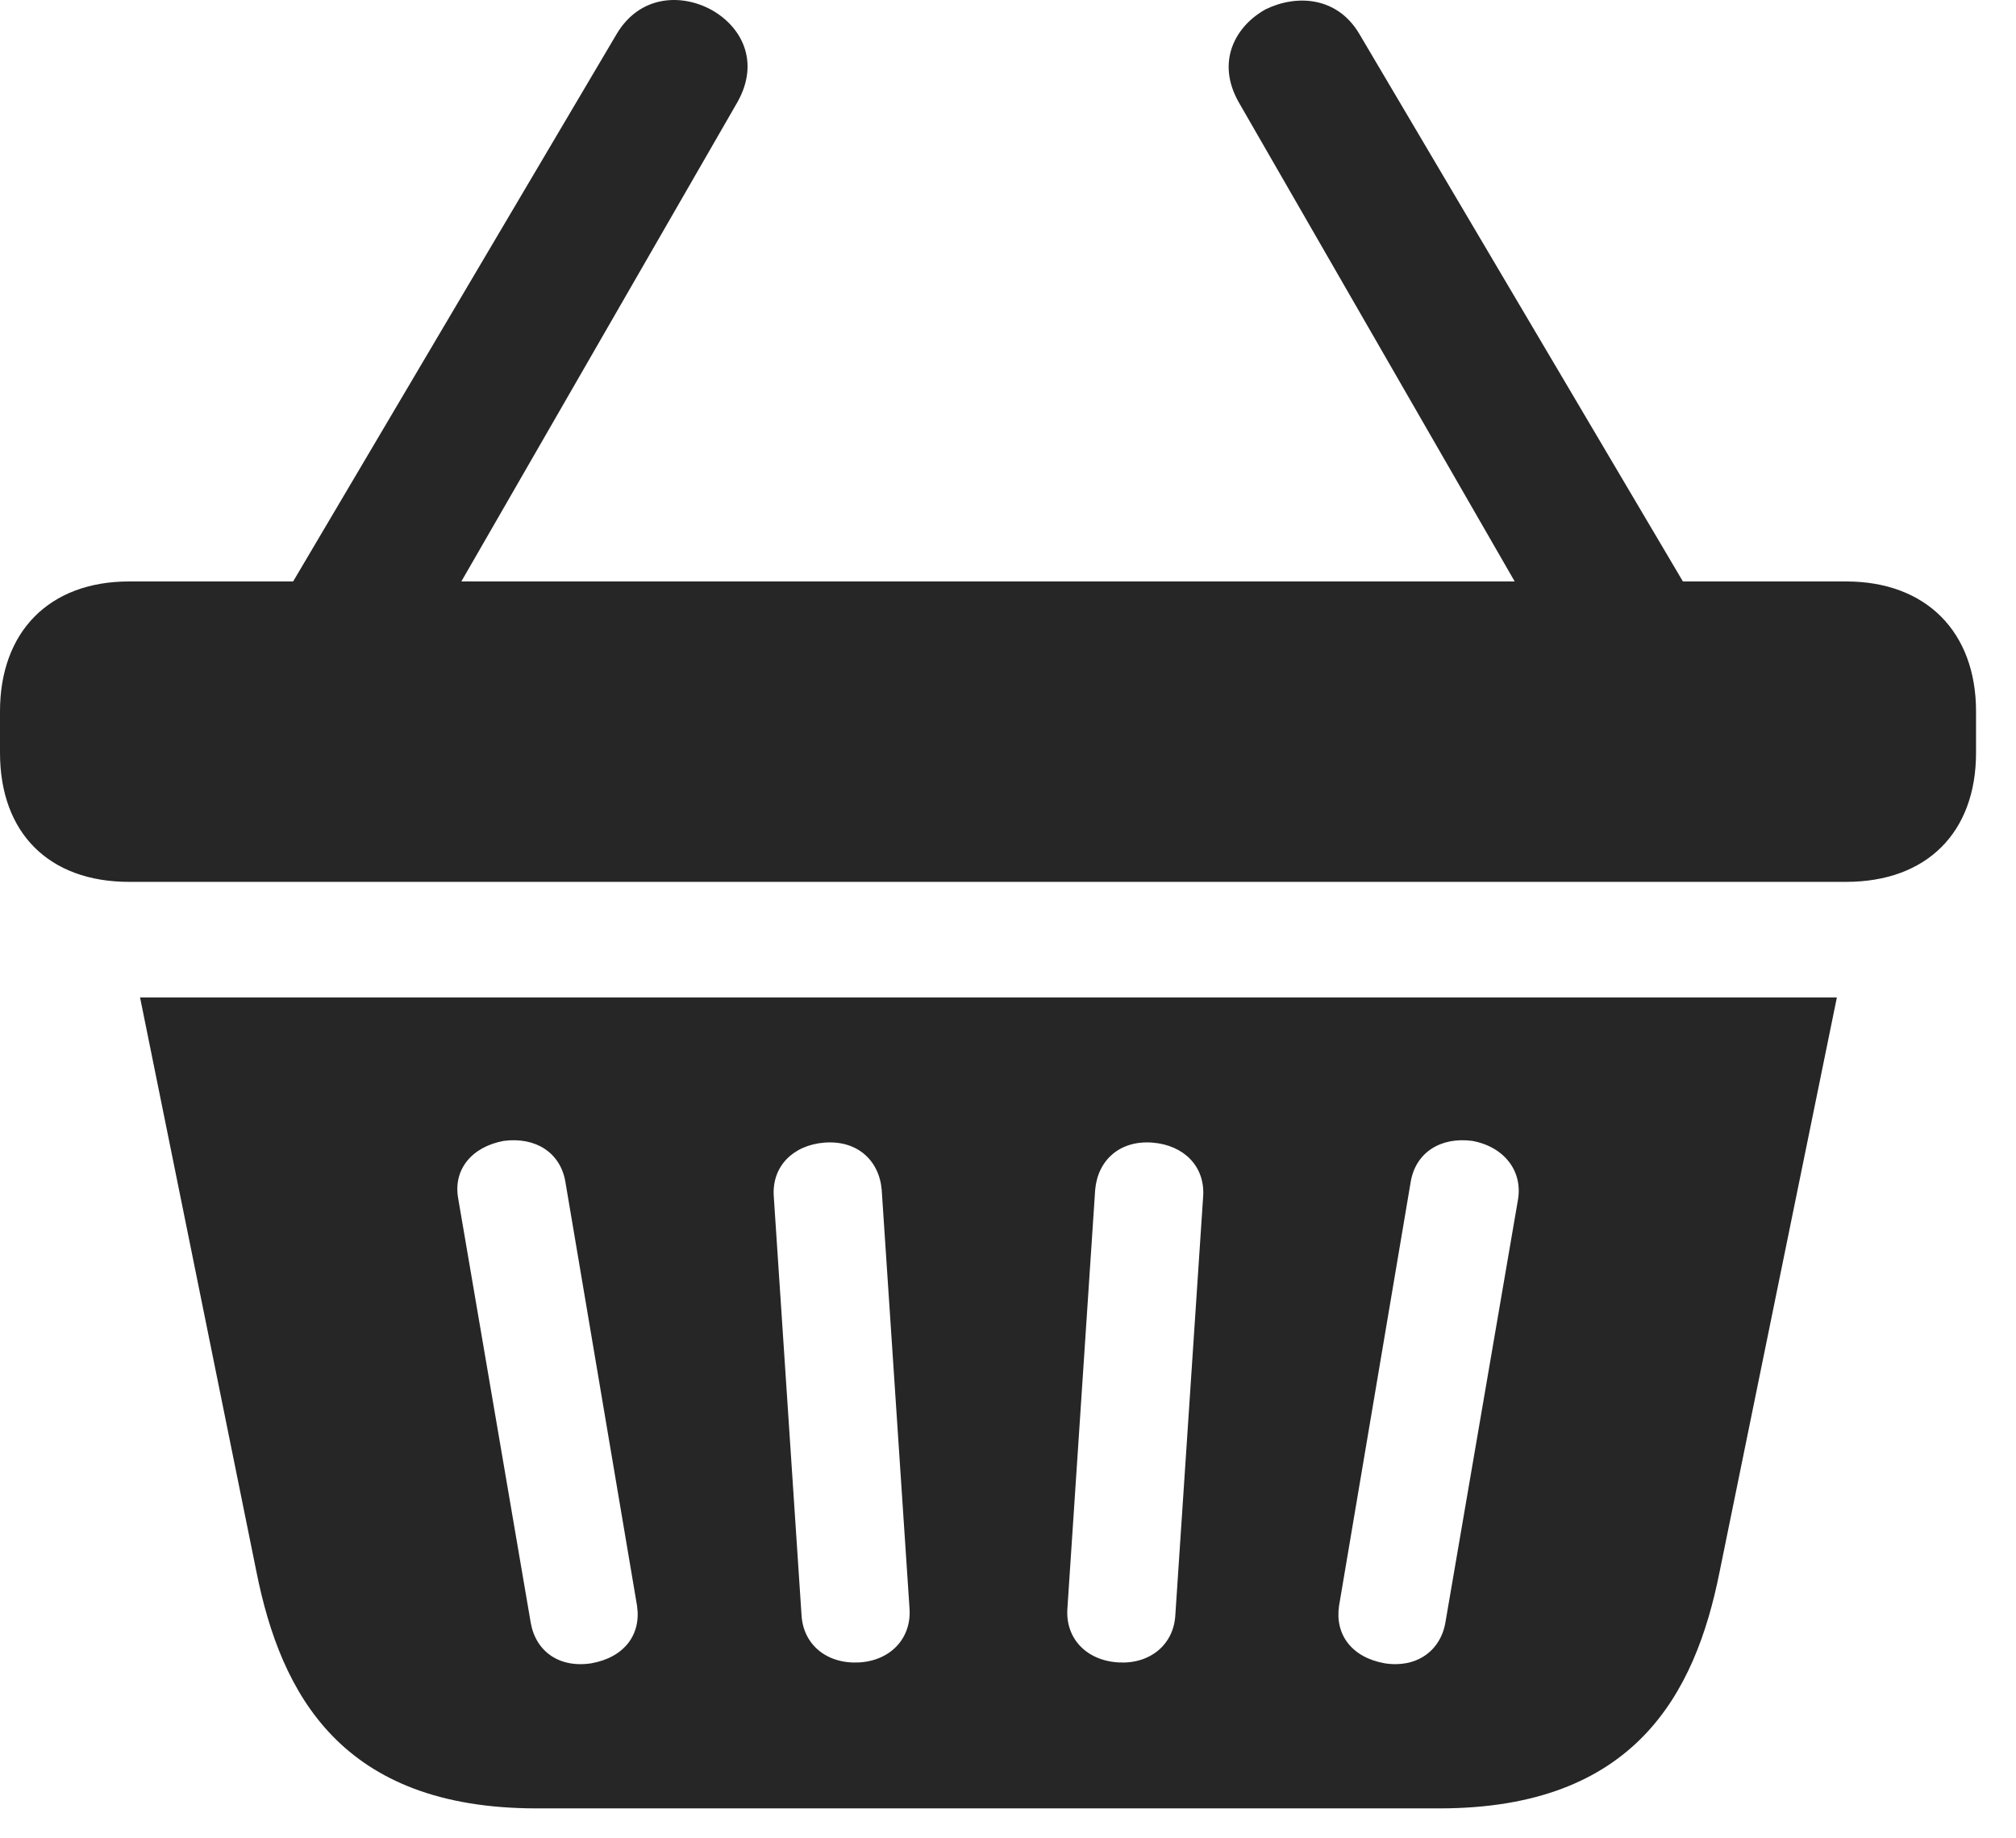 <svg xmlns="http://www.w3.org/2000/svg" width="34" height="31" viewBox="0 0 34 31" fill="none"><path d="M0 12.694C0 14.046 0.825 14.871 2.177 14.871H31.135C32.487 14.871 33.326 14.046 33.326 12.694V11.996C33.326 10.659 32.487 9.805 31.135 9.805H2.177C0.825 9.805 0 10.659 0 11.996V12.694ZM9.05 30.495H24.276C27.563 30.495 28.588 28.574 29 26.511L30.979 16.82H2.362L4.326 26.511C4.739 28.574 5.763 30.495 9.05 30.495ZM9.975 28.048C9.434 28.133 9.036 27.849 8.951 27.365L7.727 20.207C7.641 19.723 7.955 19.339 8.495 19.239C9.036 19.168 9.449 19.439 9.534 19.922L10.744 27.08C10.815 27.564 10.53 27.948 9.975 28.048ZM14.486 28.034C13.945 28.062 13.547 27.735 13.518 27.237L13.049 20.164C13.02 19.666 13.376 19.311 13.903 19.268C14.457 19.225 14.828 19.567 14.87 20.065L15.34 27.137C15.368 27.635 15.013 28.005 14.486 28.034ZM18.869 28.034C18.328 28.005 17.972 27.635 18.001 27.137L18.47 20.065C18.513 19.567 18.883 19.225 19.438 19.268C19.965 19.311 20.32 19.666 20.292 20.164L19.822 27.237C19.794 27.735 19.395 28.062 18.869 28.034ZM23.351 28.048C22.796 27.948 22.512 27.564 22.583 27.08L23.793 19.922C23.878 19.439 24.29 19.168 24.831 19.239C25.372 19.339 25.685 19.752 25.6 20.235L24.376 27.365C24.29 27.849 23.878 28.133 23.351 28.048ZM4.582 10.417H7.428L12.437 1.722C12.821 1.039 12.508 0.442 11.982 0.157C11.469 -0.113 10.786 -0.071 10.402 0.57L4.582 10.417ZM25.898 10.417H28.744L22.924 0.57C22.554 -0.056 21.871 -0.099 21.345 0.157C20.832 0.442 20.505 1.039 20.89 1.722L25.898 10.417Z" fill="#262626"></path></svg>